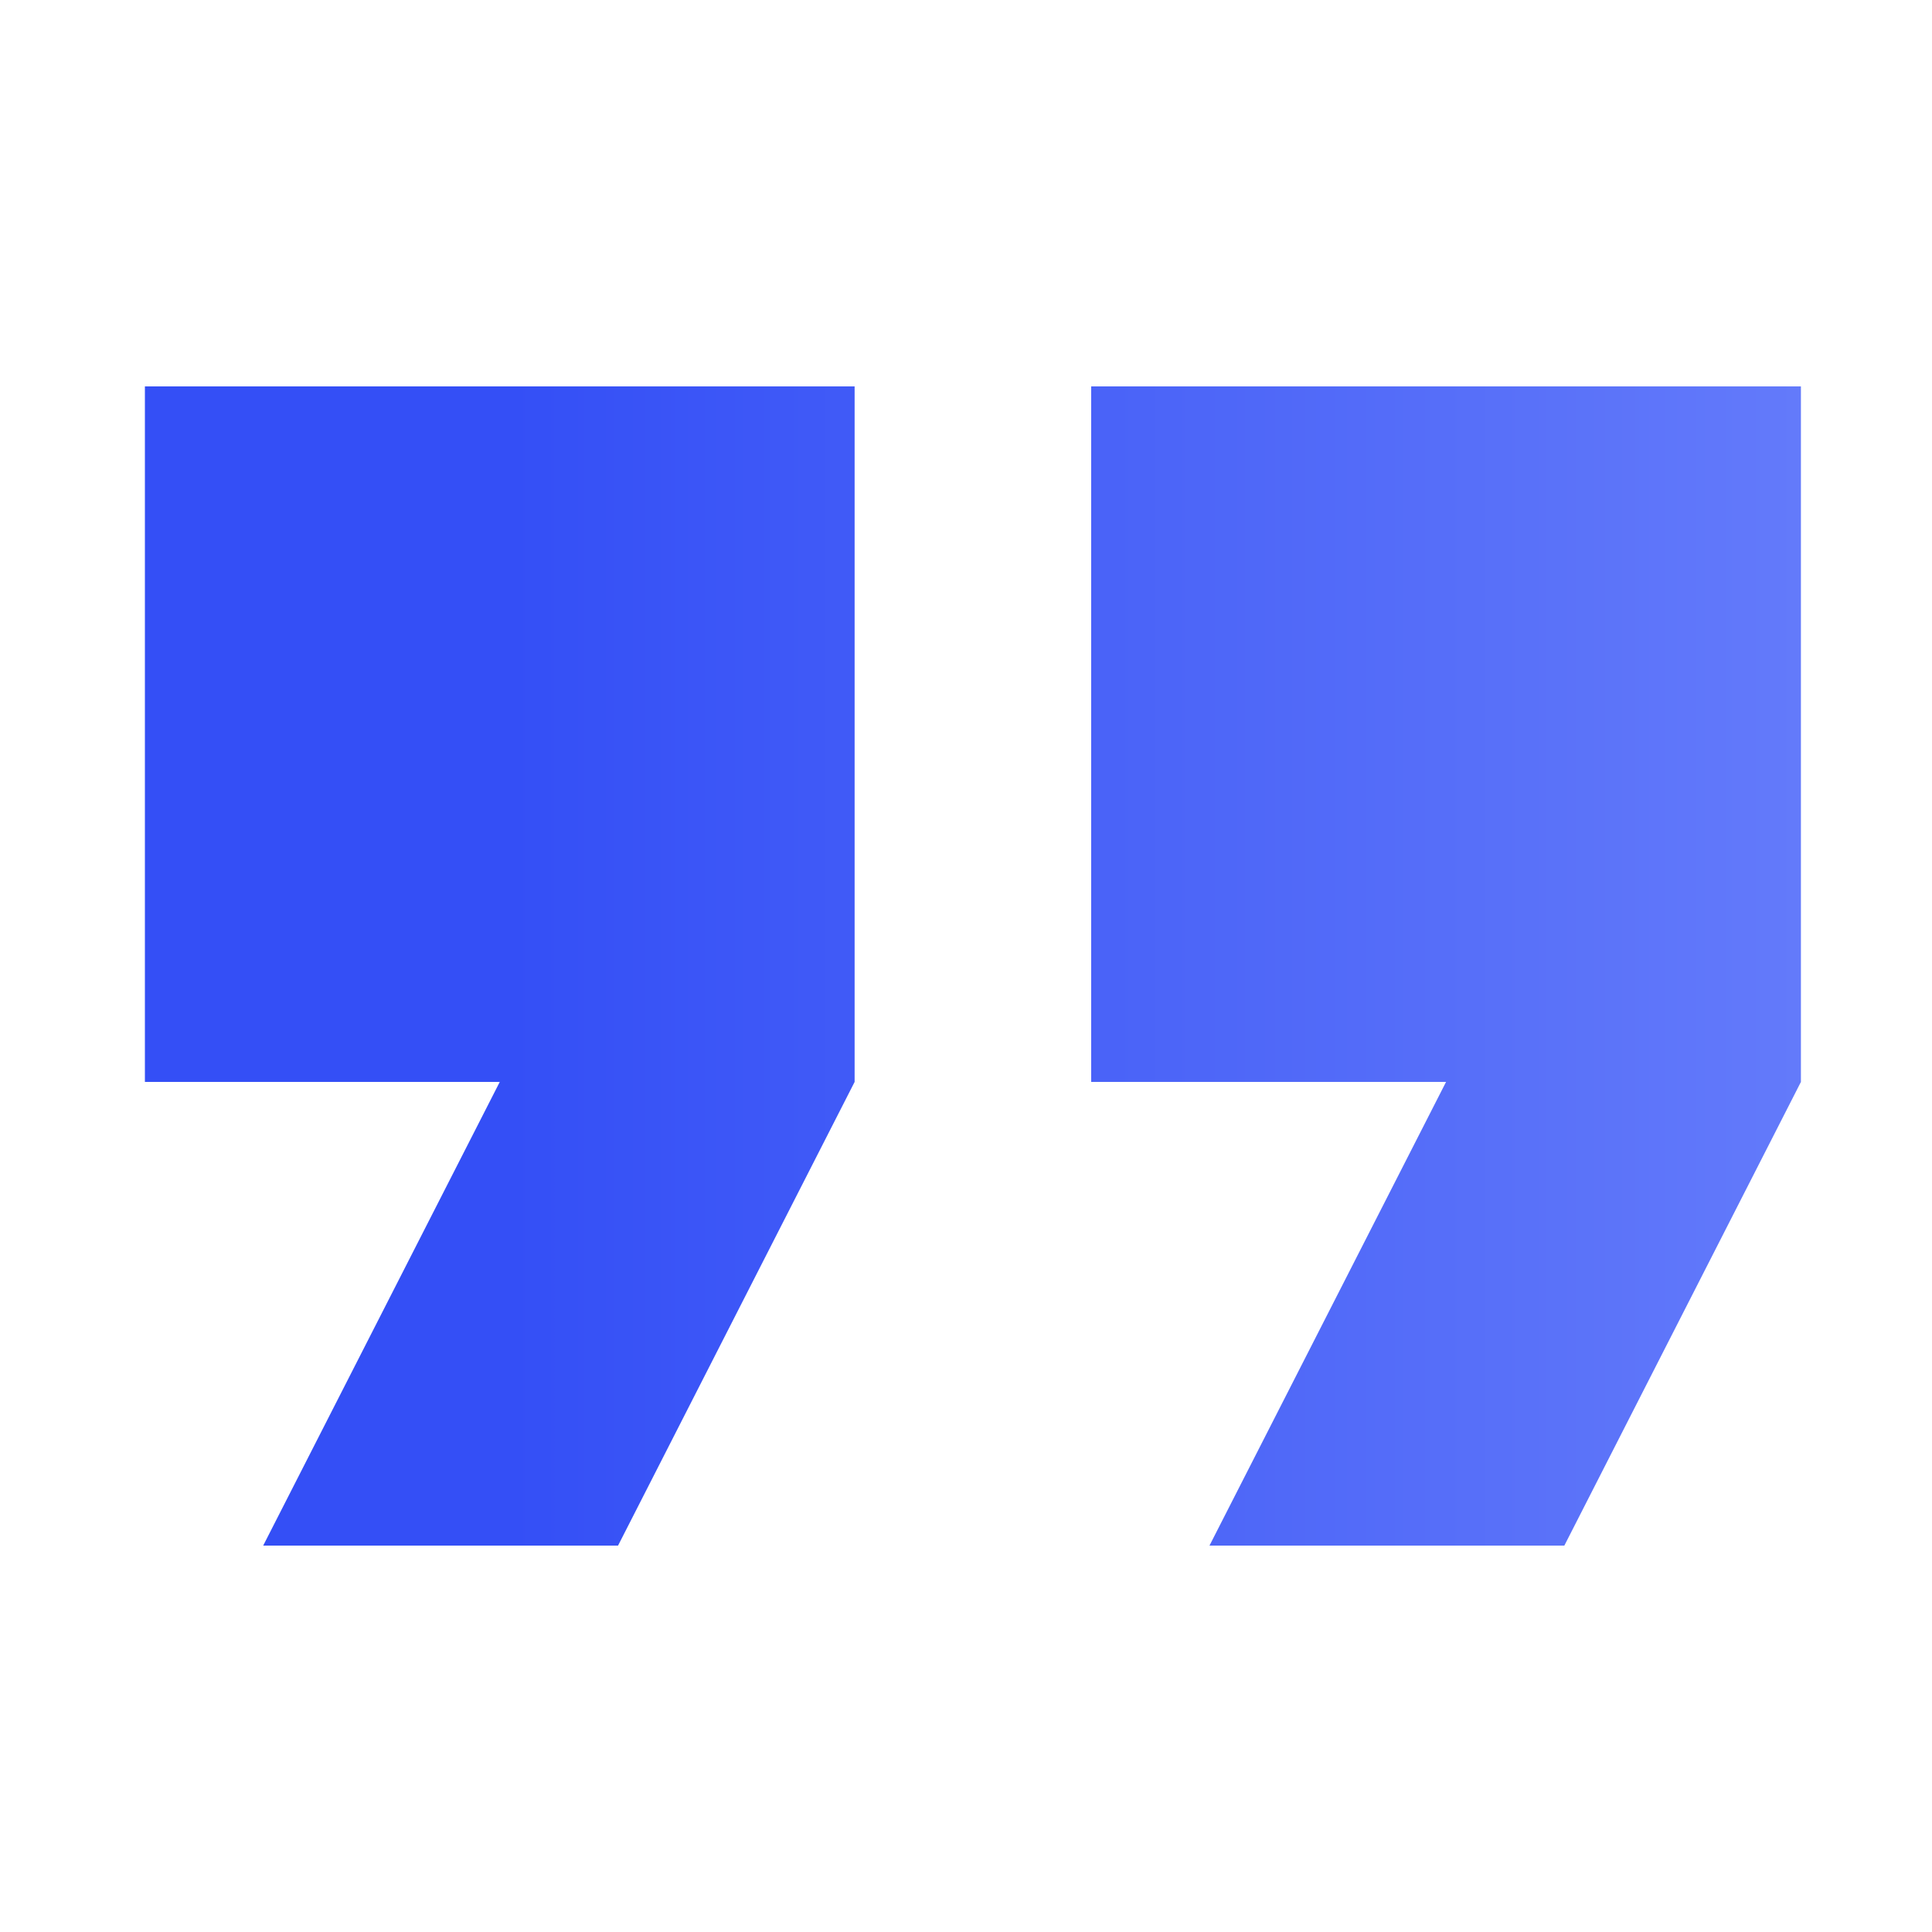 <svg width="40" height="40" viewBox="0 0 40 40" fill="none" xmlns="http://www.w3.org/2000/svg">
<path d="M5.449 32H12.796L17.694 22.4V8H3V22.4H10.347L5.449 32ZM25.041 32H32.388L37.286 22.4V8H22.592V22.4H29.939L25.041 32Z" fill="url(#paint0_linear_3426_326)"/>
<defs>
<linearGradient id="paint0_linear_3426_326" x1="3" y1="20" x2="37.286" y2="20" gradientUnits="userSpaceOnUse">
<stop offset="0.22" stop-color="#344FF6"/>
<stop offset="1" stop-color="#637AFA"/>
</linearGradient>
</defs>
</svg>
